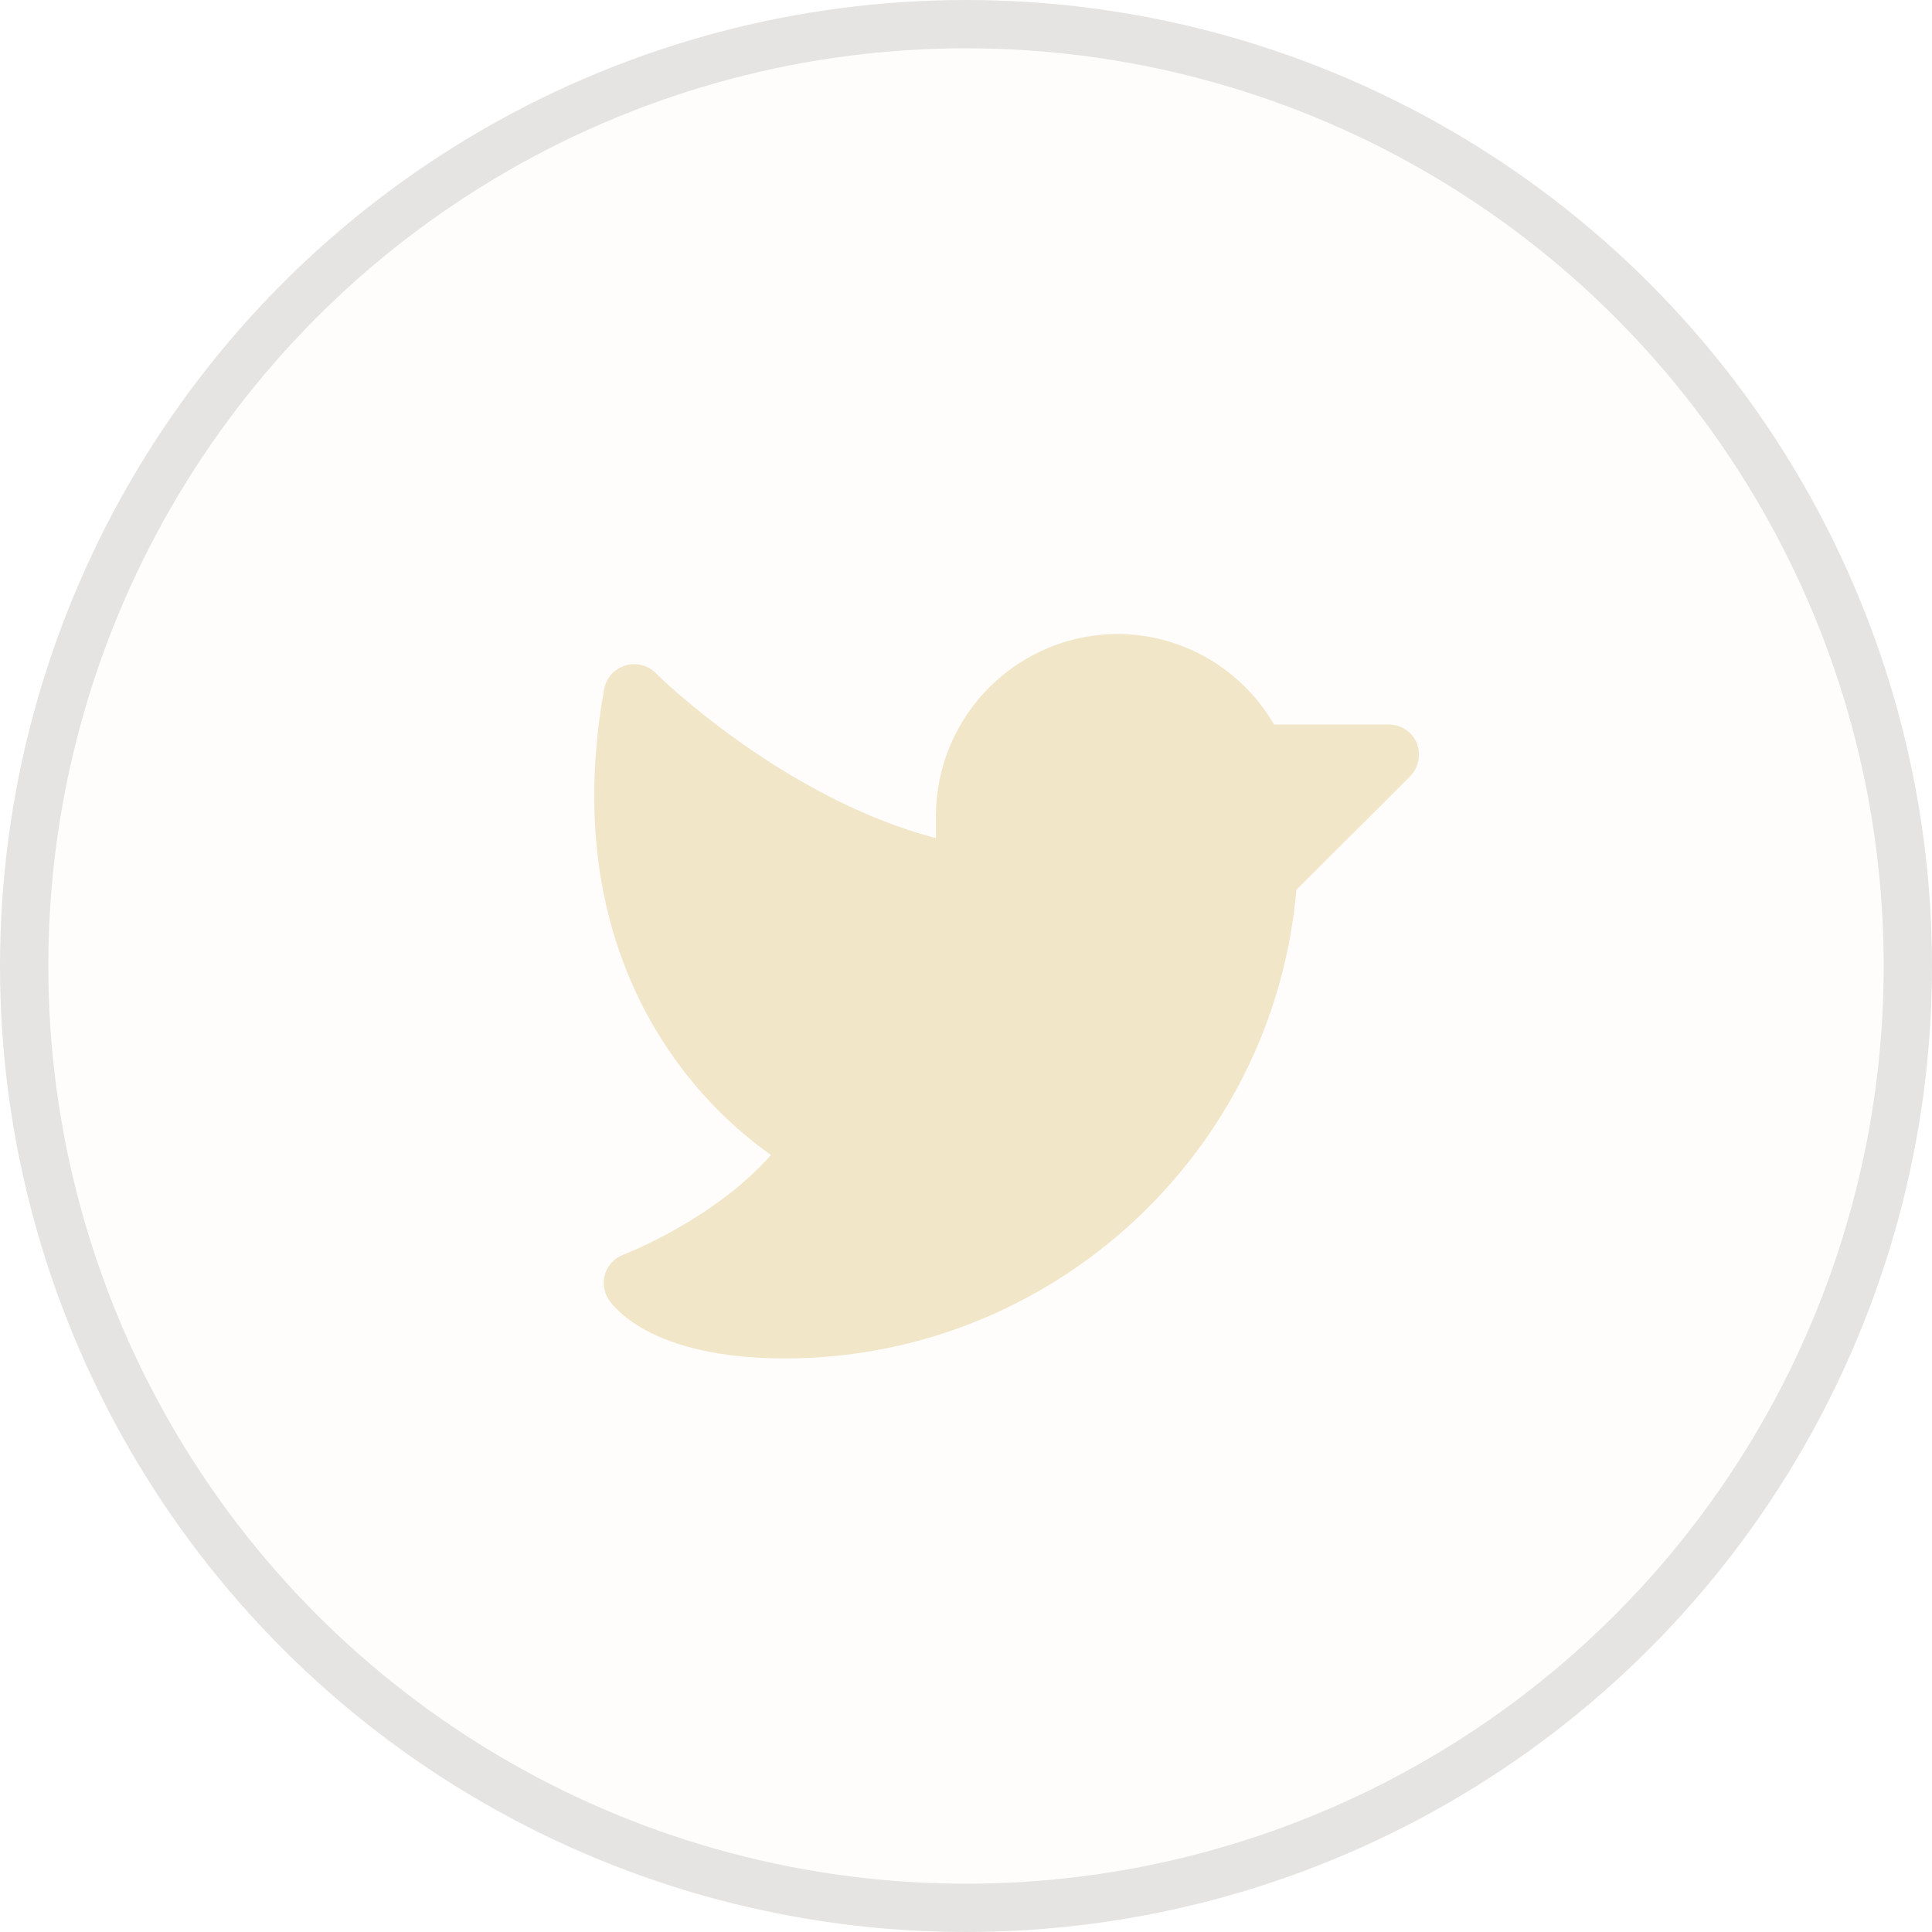 <svg width="40" height="40" viewBox="0 0 40 40" fill="none" xmlns="http://www.w3.org/2000/svg">
<circle cx="20" cy="20" r="20" fill="#F2E6C9" fill-opacity="0.08"/>
<circle cx="20" cy="20" r="19.5" stroke="black" stroke-opacity="0.1"/>
<path d="M29.199 16.07L26.84 18.422C26.371 23.883 21.76 28.125 16.251 28.125C15.118 28.125 14.181 27.945 13.47 27.594C12.899 27.305 12.665 27 12.602 26.906C12.55 26.828 12.517 26.739 12.505 26.645C12.492 26.552 12.501 26.457 12.53 26.368C12.559 26.279 12.608 26.197 12.674 26.129C12.739 26.061 12.819 26.009 12.907 25.977C12.922 25.969 14.767 25.266 15.962 23.914C15.221 23.386 14.569 22.743 14.032 22.008C12.961 20.555 11.829 18.031 12.508 14.266C12.53 14.154 12.581 14.05 12.656 13.964C12.732 13.879 12.829 13.816 12.938 13.781C13.047 13.746 13.164 13.741 13.275 13.767C13.387 13.793 13.489 13.849 13.571 13.93C13.595 13.961 16.197 16.523 19.377 17.352V16.875C19.38 16.38 19.481 15.889 19.673 15.433C19.866 14.976 20.146 14.562 20.499 14.214C20.852 13.866 21.269 13.59 21.729 13.403C22.188 13.216 22.679 13.122 23.175 13.125C23.825 13.134 24.462 13.312 25.024 13.64C25.585 13.969 26.052 14.438 26.378 15H28.754C28.877 15 28.998 15.036 29.101 15.104C29.204 15.172 29.284 15.269 29.332 15.383C29.377 15.498 29.389 15.624 29.365 15.746C29.342 15.867 29.284 15.98 29.199 16.07Z" fill="#F2E6C9"/>
</svg>

